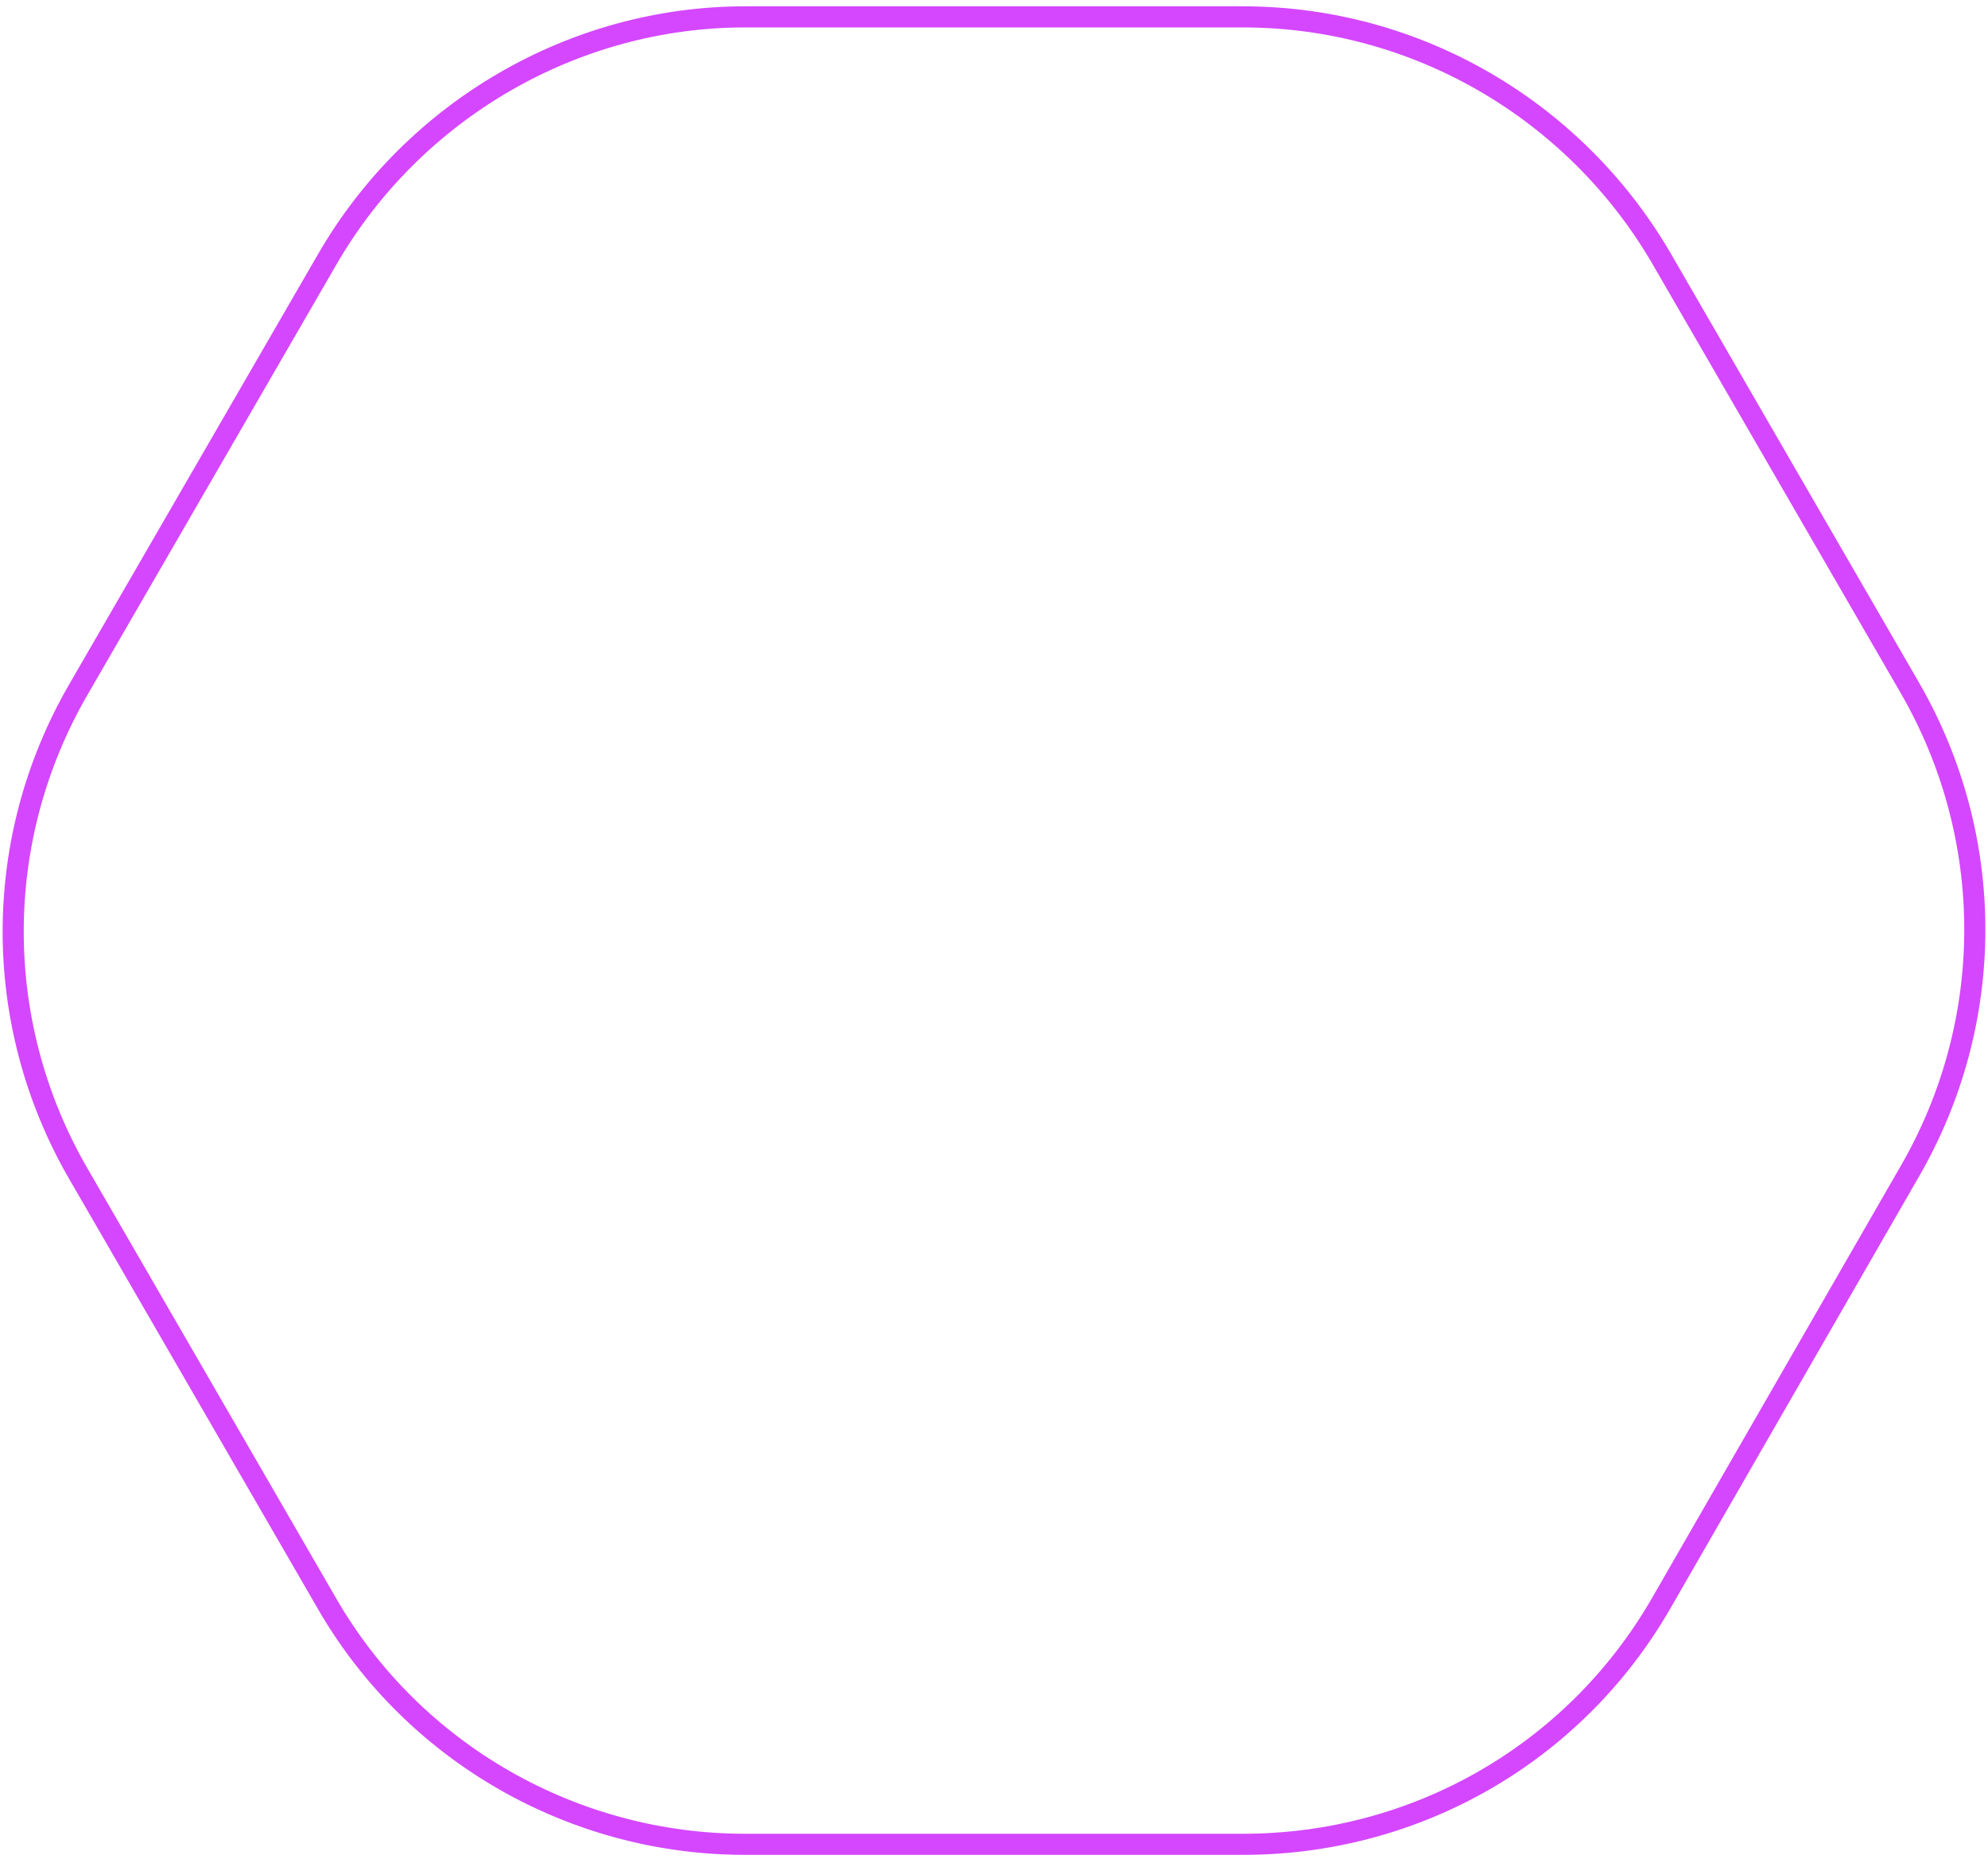 <?xml version="1.0" encoding="utf-8"?>
<!-- Generator: Adobe Illustrator 19.0.0, SVG Export Plug-In . SVG Version: 6.00 Build 0)  -->
<svg version="1.1" id="Layer_1" xmlns="http://www.w3.org/2000/svg" xmlns:xlink="http://www.w3.org/1999/xlink" x="0px" y="0px"
	 viewBox="0 0 94.2 88.1" style="enable-background:new 0 0 94.2 88.1;" xml:space="preserve">
<style type="text/css">
	.st0{fill:none;stroke:#D447FF;stroke-miterlimit:10;}
</style>
<path class="st0" d="M15.5,76L3.7,55.6c-4.1-7.1-4.1-15.8,0-22.9l11.8-20.4C19.6,5.2,27.2,0.8,35.3,0.8h23.6
	c8.2,0,15.7,4.4,19.8,11.4l11.8,20.4c4.1,7.1,4.1,15.8,0,22.9L78.7,76c-4.1,7.1-11.6,11.4-19.8,11.4H35.3
	C27.2,87.4,19.6,83.1,15.5,76z"/>
</svg>
